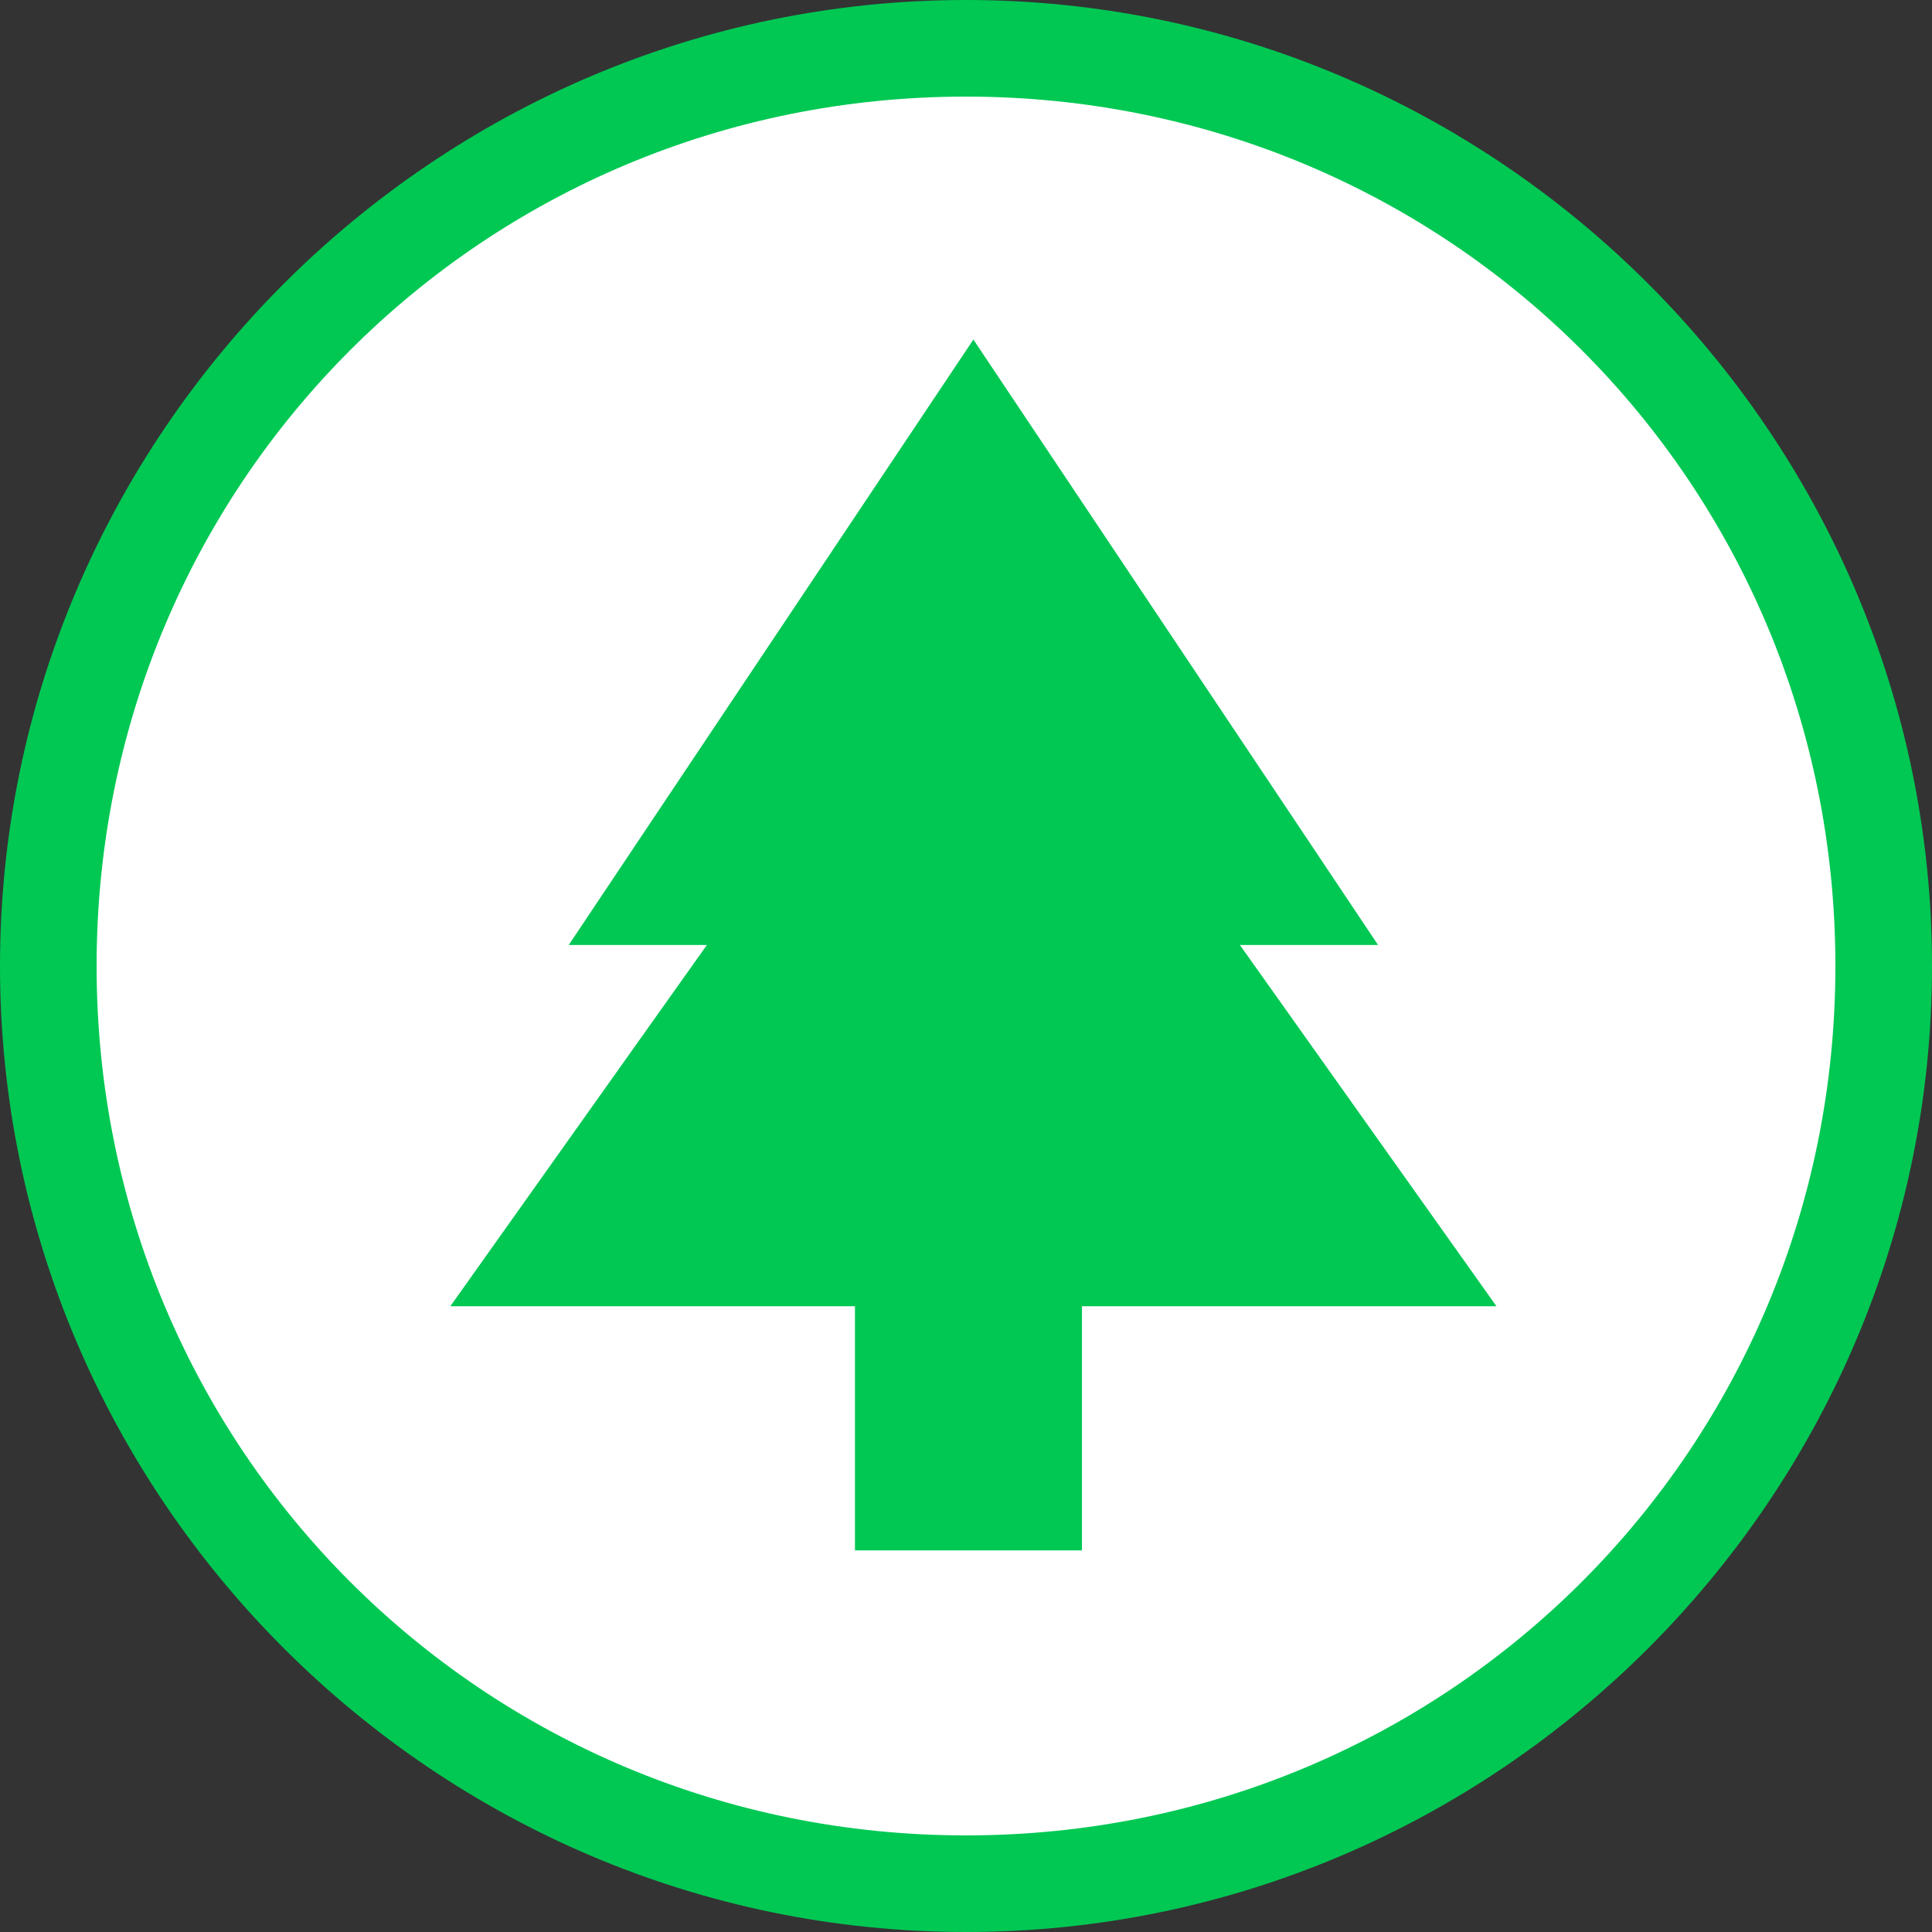 <?xml version="1.0" encoding="UTF-8" standalone="no"?>
<svg
   xmlns:dc="http://purl.org/dc/elements/1.1/"
   xmlns:cc="http://creativecommons.org/ns#"
   xmlns:rdf="http://www.w3.org/1999/02/22-rdf-syntax-ns#"
   xmlns:svg="http://www.w3.org/2000/svg"
   xmlns="http://www.w3.org/2000/svg"
   xmlns:sodipodi="http://sodipodi.sourceforge.net/DTD/sodipodi-0.dtd"
   xmlns:inkscape="http://www.inkscape.org/namespaces/inkscape"
   version="1.1"
   id="svg10"
   inkscape:version="1.0.1 (3bc2e813f5, 2020-09-07)"
   sodipodi:docname="marker_collapse_nature_inactive.svg"
   x="0px"
   y="0px"
   viewBox="0 0 24 24"
   style="enable-background:new 0 0 24 24;"
   xml:space="preserve"><rect x="0" y="0" width="24" height="24" fill="#333333" stroke="none"/><defs
   id="defs10" />
<style
   type="text/css"
   id="style2">
	.st0{fill:#00C853;}
	.st1{fill:#FFFFFF;}
</style>
<sodipodi:namedview
   bordercolor="#666666"
   borderopacity="1"
   gridtolerance="10"
   guidetolerance="10"
   id="namedview12"
   inkscape:current-layer="svg10"
   inkscape:cx="18.864364"
   inkscape:cy="27.240221"
   inkscape:pageopacity="0"
   inkscape:pageshadow="2"
   inkscape:window-height="1001"
   inkscape:window-maximized="1"
   inkscape:window-width="1920"
   inkscape:window-x="-9"
   inkscape:window-y="-9"
   inkscape:zoom="10.6"
   objecttolerance="10"
   pagecolor="#ffffff"
   showgrid="false"
   inkscape:document-rotation="0">
	</sodipodi:namedview>
<path
   id="circle2"
   class="st0"
   d="M23.5,12c0,6.4-5.1,11.5-11.5,11.5l0,0C5.6,23.5,0.5,18.4,0.5,12S5.6,0.5,12,0.5S23.5,5.6,23.5,12  z"
   style="fill:#ffffff" />
<path
   id="path29"
   class="st1"
   d="M12,0C5.4,0,0,5.4,0,12c0,6.6,5.4,12,12,12s12-5.4,12-12S18.6,0,12,0z M12,1.2  C18,1.2,22.8,6,22.8,12S18,22.8,12,22.8S1.2,18,1.2,12C1.2,6,6,1.2,12,1.2z"
   style="fill:#00c853;fill-opacity:1" />
<g
   id="g857"
   transform="matrix(1.226,0,0,1.213,5.594,4.218)"
   style="fill:#00c853;fill-opacity:1">
	<path
   id="polygon855"
   class="st1"
   d="M6.4,9.9h4.2L8,6.2h1.4L5.3,0L1.2,6.2h1.4L0,9.9h4.1v2.5h2.3V9.9z"
   style="fill:#00c853;fill-opacity:1" />
</g>
</svg>
